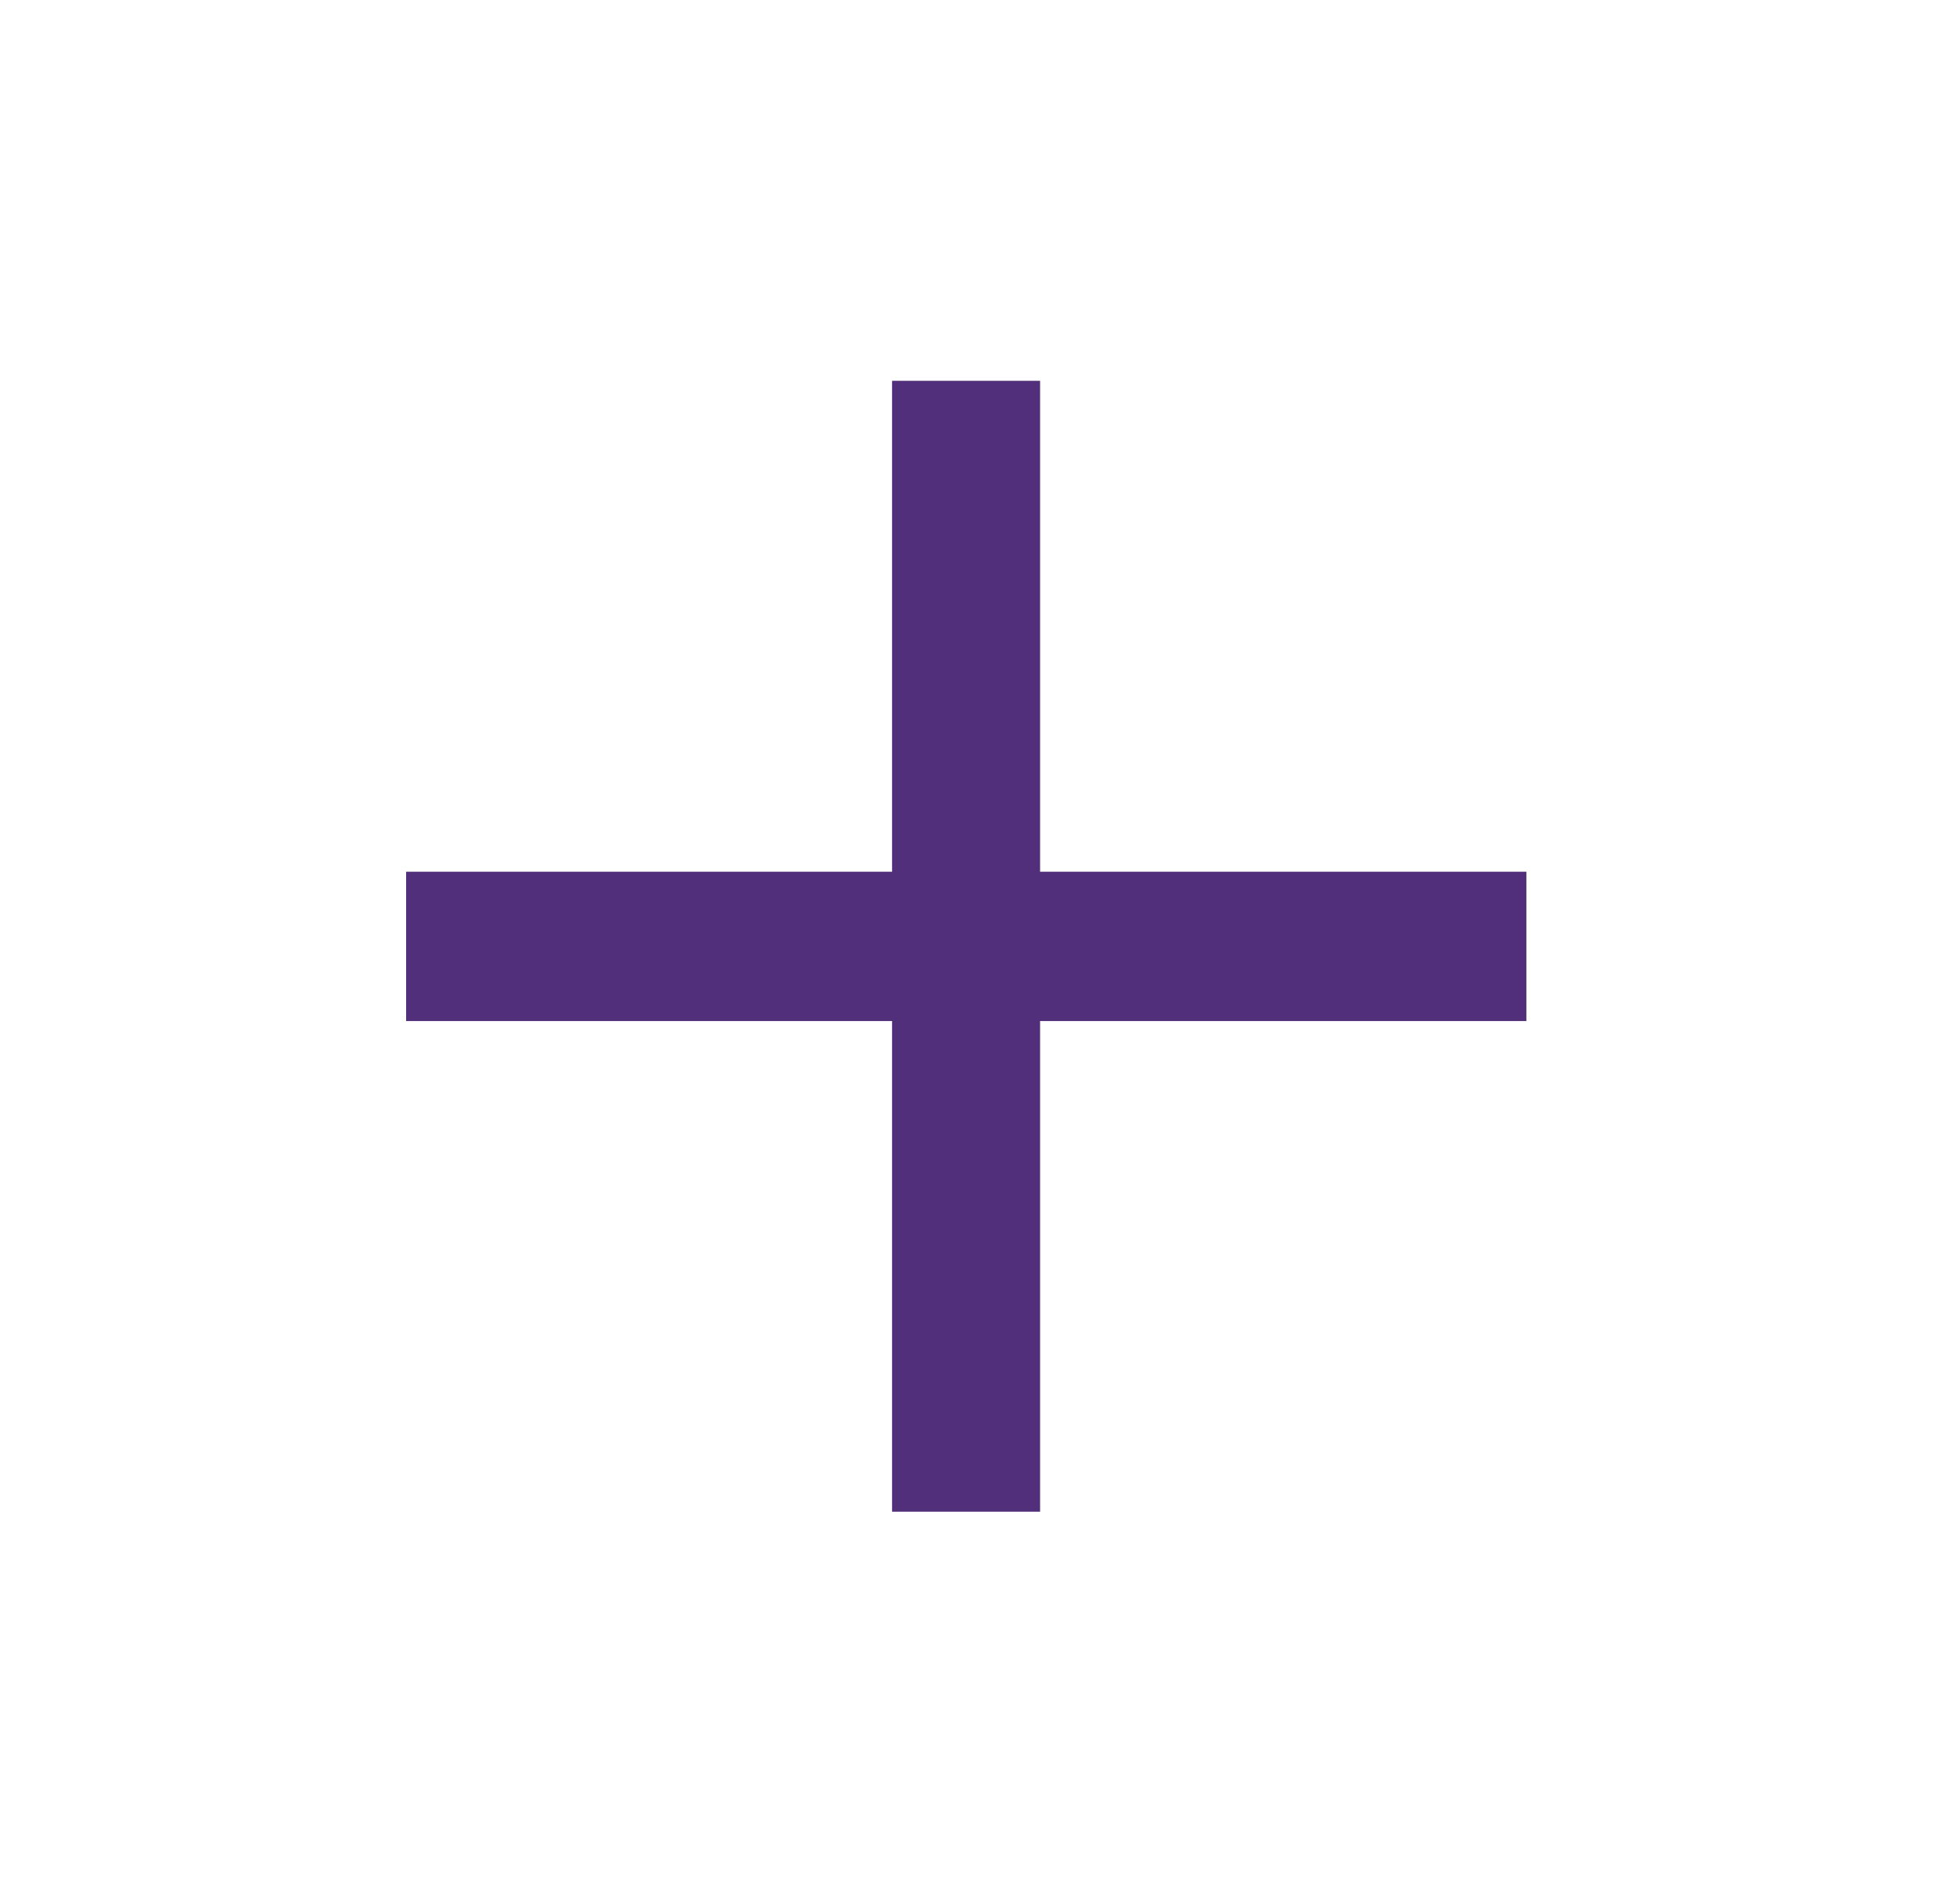 <svg width="29" height="28" viewBox="0 0 29 28" fill="none" xmlns="http://www.w3.org/2000/svg">
<mask id="mask0_2_2594" style="mask-type:alpha" maskUnits="userSpaceOnUse" x="0" y="0" width="29" height="28">
<rect x="0.423" width="27.743" height="28" fill="#D9D9D9"/>
</mask>
<g mask="url(#mask0_2_2594)">
<path d="M13.199 15.104H6.009V12.895H13.199V5.633H15.389V12.895H22.584V15.104H15.389V22.362H13.199V15.104Z" fill="#512F7A"/>
</g>
</svg>
